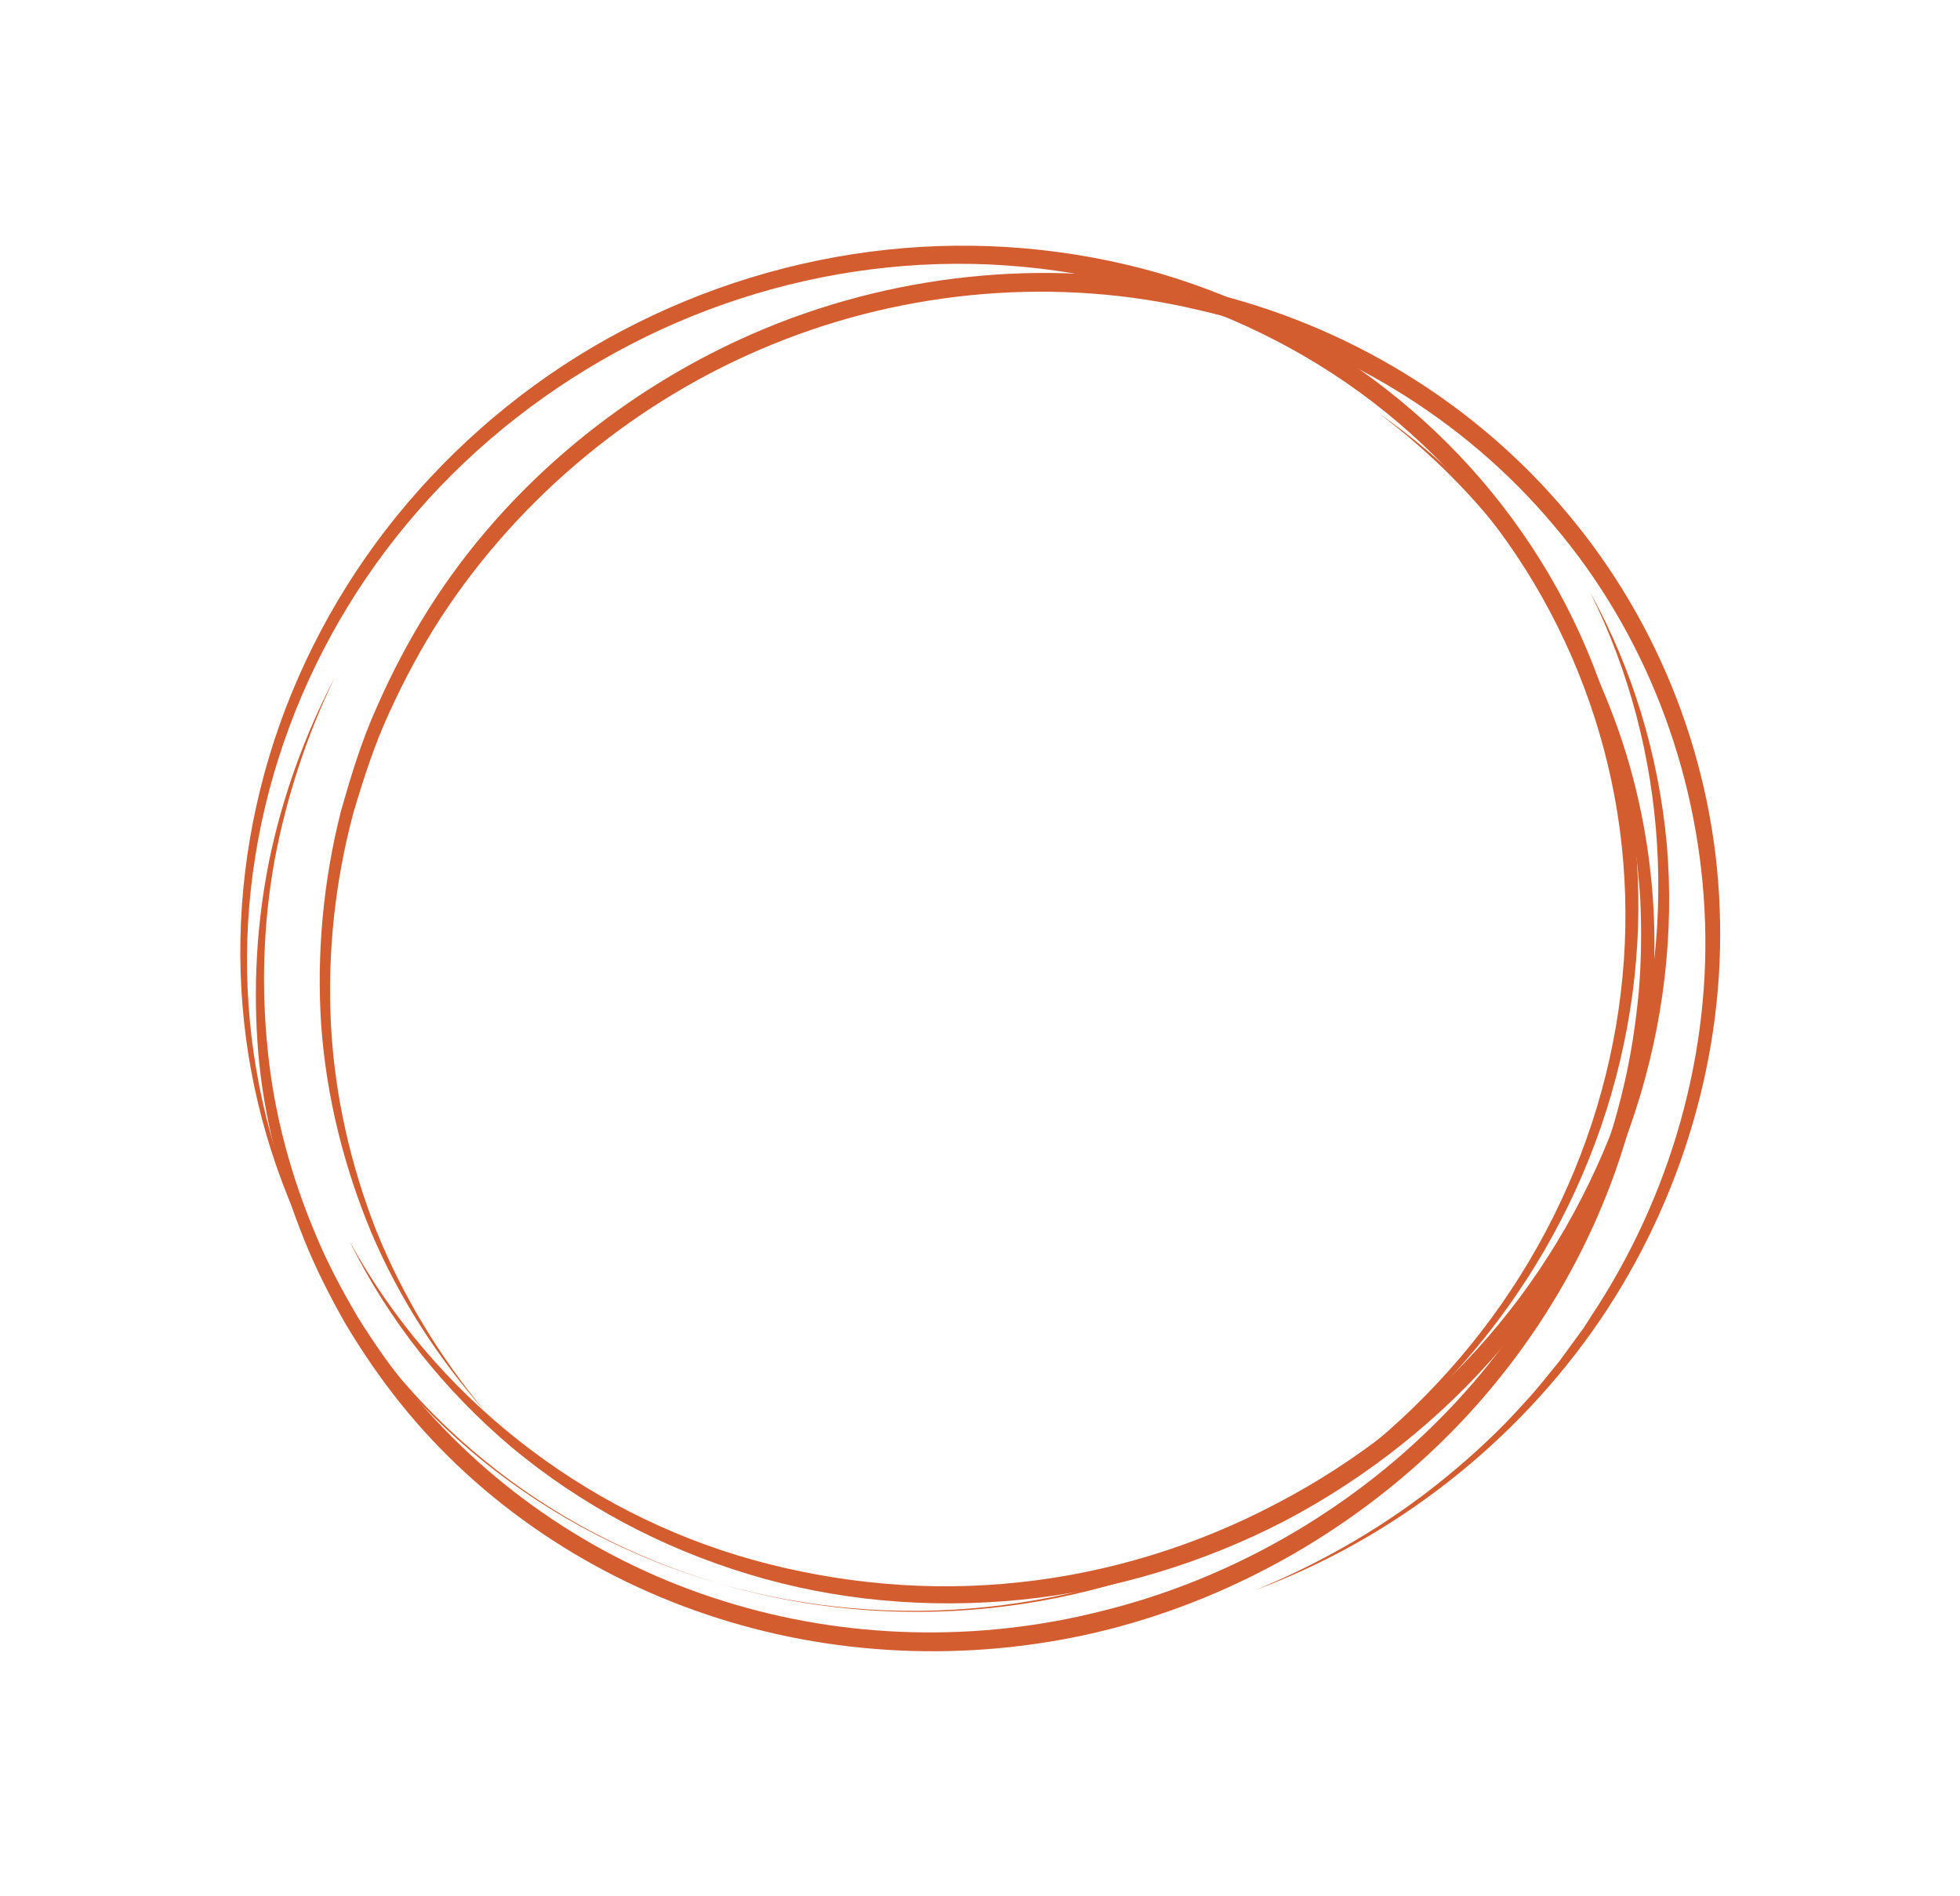 <svg width="1009" height="976" viewBox="0 0 1009 976" fill="none" xmlns="http://www.w3.org/2000/svg">
<path d="M248.867 752.219C213.393 723.572 183.993 687.815 162.838 647.661C141.682 607.507 128.51 563.094 124.834 517.479C121.058 471.833 126.782 425.152 141.239 380.931C155.763 336.677 179.12 294.915 209.877 258.825C240.567 222.768 278.322 192.223 320.606 170.021C362.855 147.753 409.329 133.57 456.566 128.529C503.802 123.488 551.77 127.689 596.877 140.668C641.856 153.881 683.876 175.839 719.593 205.112C755.374 234.184 784.917 270.536 806.016 311.222C827.114 351.907 839.57 397.03 842.655 442.954C845.805 488.844 839.418 535.538 824.294 579.604C809.17 623.67 785.275 665.044 754.276 700.509C723.379 736.171 685.34 765.693 643.414 787.457C601.487 809.221 555.438 823.098 508.693 827.798C461.982 832.565 414.741 828.151 370.362 815.126C325.92 802.301 284.341 780.865 248.867 752.219ZM508.647 827.069C555.254 822.106 601.069 808.101 642.726 786.143C684.419 764.25 721.651 734.145 751.853 698.596C782.121 663.011 805.125 621.853 819.46 578.199C833.795 534.545 839.4 488.596 835.636 443.613C832.037 398.627 819.008 354.809 798.162 315.246C777.316 275.684 748.322 240.384 713.32 212.16C678.383 183.901 637.373 162.754 593.598 150.083C549.854 137.312 503.275 132.886 457.228 137.64C411.211 142.294 365.788 155.927 324.453 177.382C283.118 198.836 245.636 227.984 215.093 263.042C184.516 298.035 160.975 338.805 146.039 382.27C131.104 425.736 124.805 471.798 127.943 517.024C131.016 562.285 143.294 606.748 164.017 646.876C184.807 686.971 213.91 722.8 249.187 751.549C284.432 780.399 325.849 802.004 370.162 815.063C414.803 827.951 462.073 832.098 508.647 827.069Z" fill="#D45D30"/>
<path d="M179.879 638.771C199.882 679.442 228.762 715.805 263.852 745.32C299.172 774.632 340.73 796.83 385.514 810.312C430.201 823.928 478.167 828.129 525.408 823.42C572.649 818.71 619.225 804.725 661.676 782.686C703.99 760.385 742.113 730.066 772.934 693.943C803.755 657.819 827.675 616.015 841.995 571.534C856.415 527.084 861.97 480.241 858.059 434.499C853.852 388.83 840.479 344.355 818.505 304.715C858.971 385.817 864.836 482.842 834.559 569.314C819.386 612.484 796.343 653.243 765.932 688.232C735.622 723.251 698.407 752.426 657.107 773.946C615.977 795.628 570.727 809.589 524.649 814.443C478.574 819.463 431.965 815.138 387.869 802.971C299.572 778.439 223.368 718.292 179.879 638.771Z" fill="#D45D30"/>
<path d="M172.207 348.922C156.692 378.631 145.325 410.354 138.583 442.921C132.008 475.486 130.223 508.892 132.939 541.785C135.756 574.709 144.065 606.936 156.324 637.432C162.404 652.748 169.899 667.407 178.051 681.722C186.531 695.866 195.832 709.497 206.146 722.347C247.472 773.877 305.114 812.436 369.226 832.798C433.341 853.325 504.123 855.551 570.78 838.678C637.434 821.639 699.336 785.743 747.374 736.93C795.412 688.117 829.482 626.19 843.588 560.645C858.094 495.225 853.139 426.512 829.248 365.276C805.524 304.037 763.724 250.16 709.65 212.663C762.23 251.945 802.707 306.012 824.505 367.087C830.317 382.208 834.383 397.992 837.917 413.718C841.288 429.614 843.205 445.768 844.359 461.903C845.15 478.144 844.98 494.469 843.616 510.75C842.051 526.967 839.658 543.2 835.867 559.16C820.937 623.127 788.031 683.441 740.795 730.747C693.825 778.081 633.359 812.723 568.514 828.9C503.844 845.571 434.959 843.775 372.351 824.049C309.615 804.558 253.649 766.963 212.324 717.357C202.05 704.905 192.725 691.706 184.219 677.994C176.041 664.11 168.421 649.851 162.281 634.902C149.738 605.141 141.174 573.549 137.904 541.197C134.467 508.848 135.463 475.854 141.245 443.37C147.292 410.915 157.695 379.11 172.207 348.922Z" fill="#D45D30"/>
<path d="M646.426 818.358C717.685 791.879 780.54 742.597 823.322 680.046C866.004 617.463 888.253 541.884 885.288 467.692C882.686 393.395 854.682 321.087 807.095 264.463C759.802 207.601 692.898 166.688 619.096 149.721C545.357 132.554 465.421 139.551 394.312 168.88C323.304 198.241 261.014 249.404 220.454 313.805C210.364 329.88 201.514 346.728 193.965 363.984C186.151 381.212 180.738 399.191 175.591 417.2C166.363 453.495 162.926 490.946 165.349 527.759C168.037 564.6 177.079 600.629 191.155 634.443C205.493 668.119 225.524 699.237 249.729 726.497C226.372 698.458 207.265 667.025 193.689 633.368C180.442 599.539 172.267 563.727 170.382 527.302C168.531 490.943 172.377 454.115 181.883 418.511C187.136 400.866 192.755 383.281 200.544 366.485C208.233 349.658 216.992 333.276 227.091 317.698C267.756 255.418 328.177 205.483 397.681 177.245C467.049 148.91 544.773 142.484 616.386 159.425C688.249 175.564 753.437 215.115 799.806 270.368C846.6 325.315 873.742 395.814 877.472 468.266C881.335 540.815 860.426 615.276 819.13 677.468L815.356 683.376L811.213 689.058L802.928 700.422C796.923 707.664 791.287 715.132 784.81 721.951C772.329 736.012 758.465 748.871 743.855 760.782C714.635 784.603 681.553 803.917 646.426 818.358Z" fill="#D45D30"/>
</svg>
